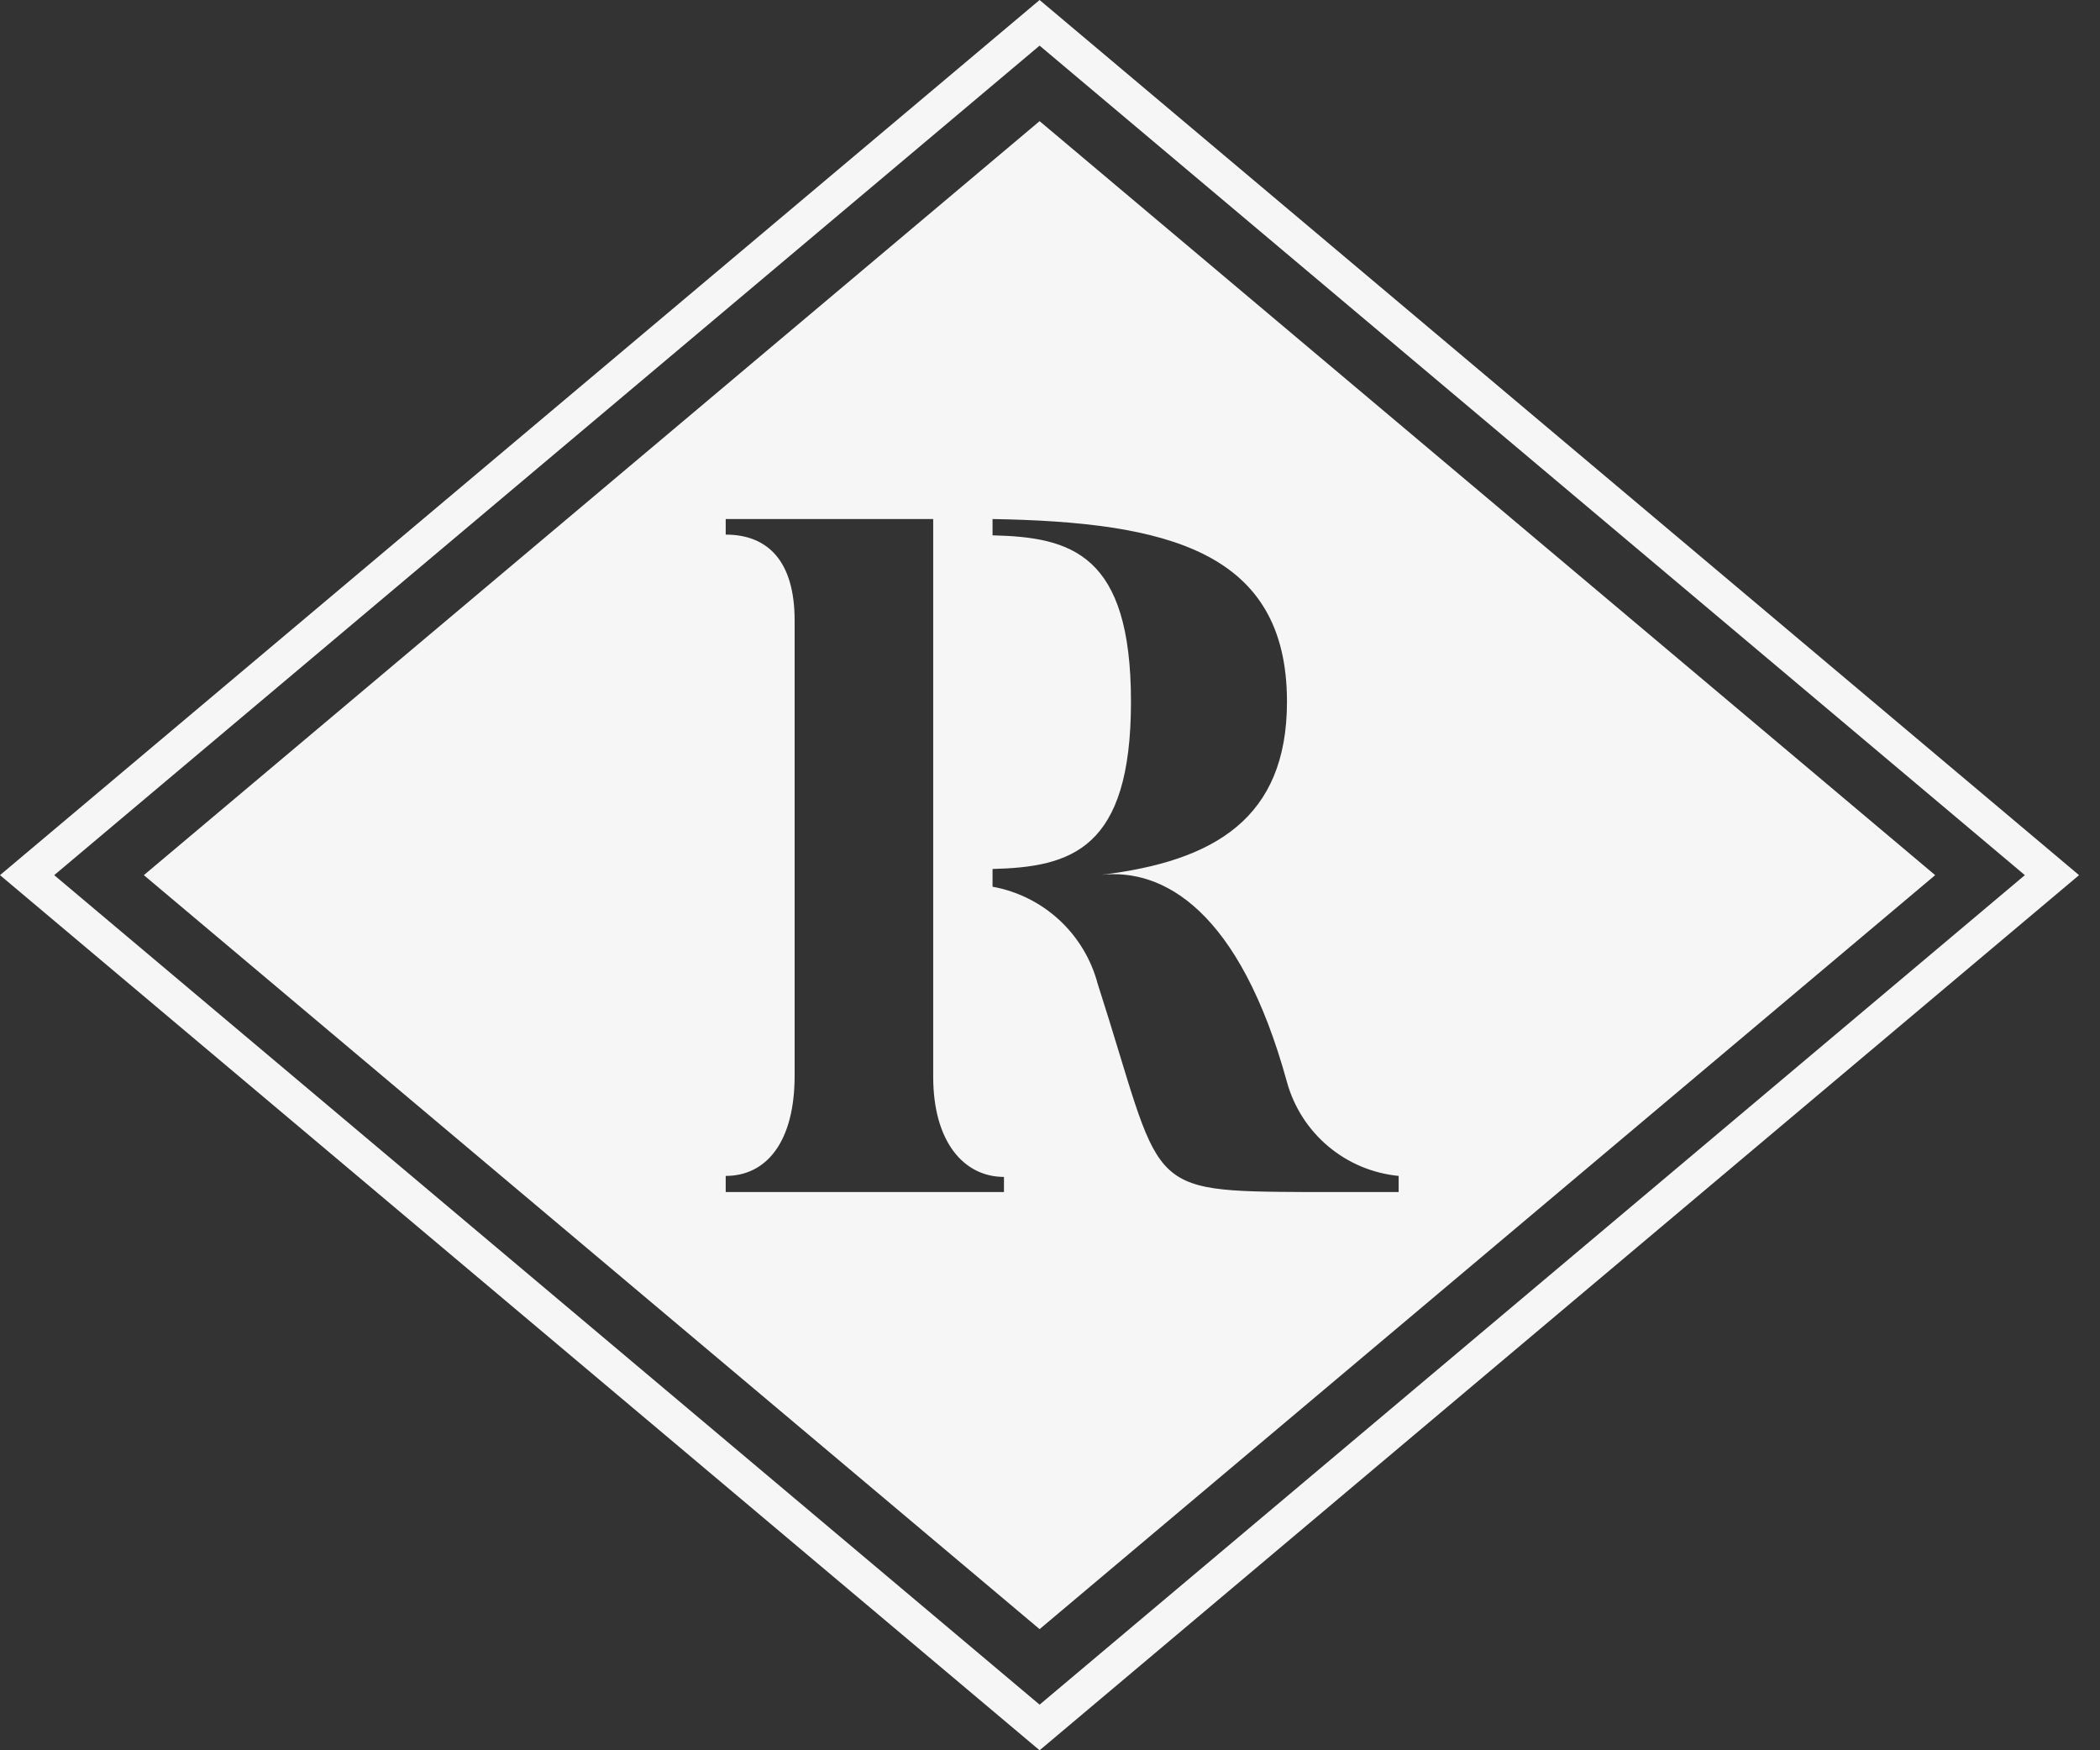 <svg width="84" height="70" viewBox="0 0 84 70" fill="none" xmlns="http://www.w3.org/2000/svg">
<rect x="0" y="0" width="84" height="70" fill="#333333" stroke="none"/>
<g clip-path="url(#clip0_280_232)">
<path d="M41.584 70L0 35L41.584 0L83.162 35L41.584 70ZM2.168 35L41.584 68.175L80.994 35L41.584 1.825L2.168 35Z" fill="#F6F6F6"/>
<path d="M41.584 4.845L5.754 35L41.584 65.155L77.407 35L41.584 4.845ZM40.159 47.675H29.028V47.029C30.67 47.029 31.785 45.65 31.785 43.025V24.813C31.785 22.445 30.716 21.381 29.028 21.381V20.758H37.328V43.065C37.328 45.662 38.552 47.069 40.159 47.069V47.675ZM52.394 47.675C45.582 47.641 46.577 47.641 43.906 39.341C43.646 38.362 43.112 37.478 42.368 36.791C41.623 36.104 40.699 35.644 39.702 35.463V34.754C42.836 34.674 45.239 33.988 45.239 28.062C45.239 22.136 42.836 21.484 39.702 21.41V20.758C46.657 20.878 51.479 22.022 51.479 28.062C51.479 32.729 48.573 34.445 44.043 34.989C46.526 34.714 49.586 36.396 51.479 43.277C51.757 44.281 52.332 45.177 53.13 45.847C53.927 46.517 54.909 46.929 55.946 47.029V47.675H52.394Z" fill="#F6F6F6"/>
</g>
<defs>
<clipPath id="clip0_280_232">
<rect width="83.162" height="70" fill="white"/>
</clipPath>
</defs>
</svg>
